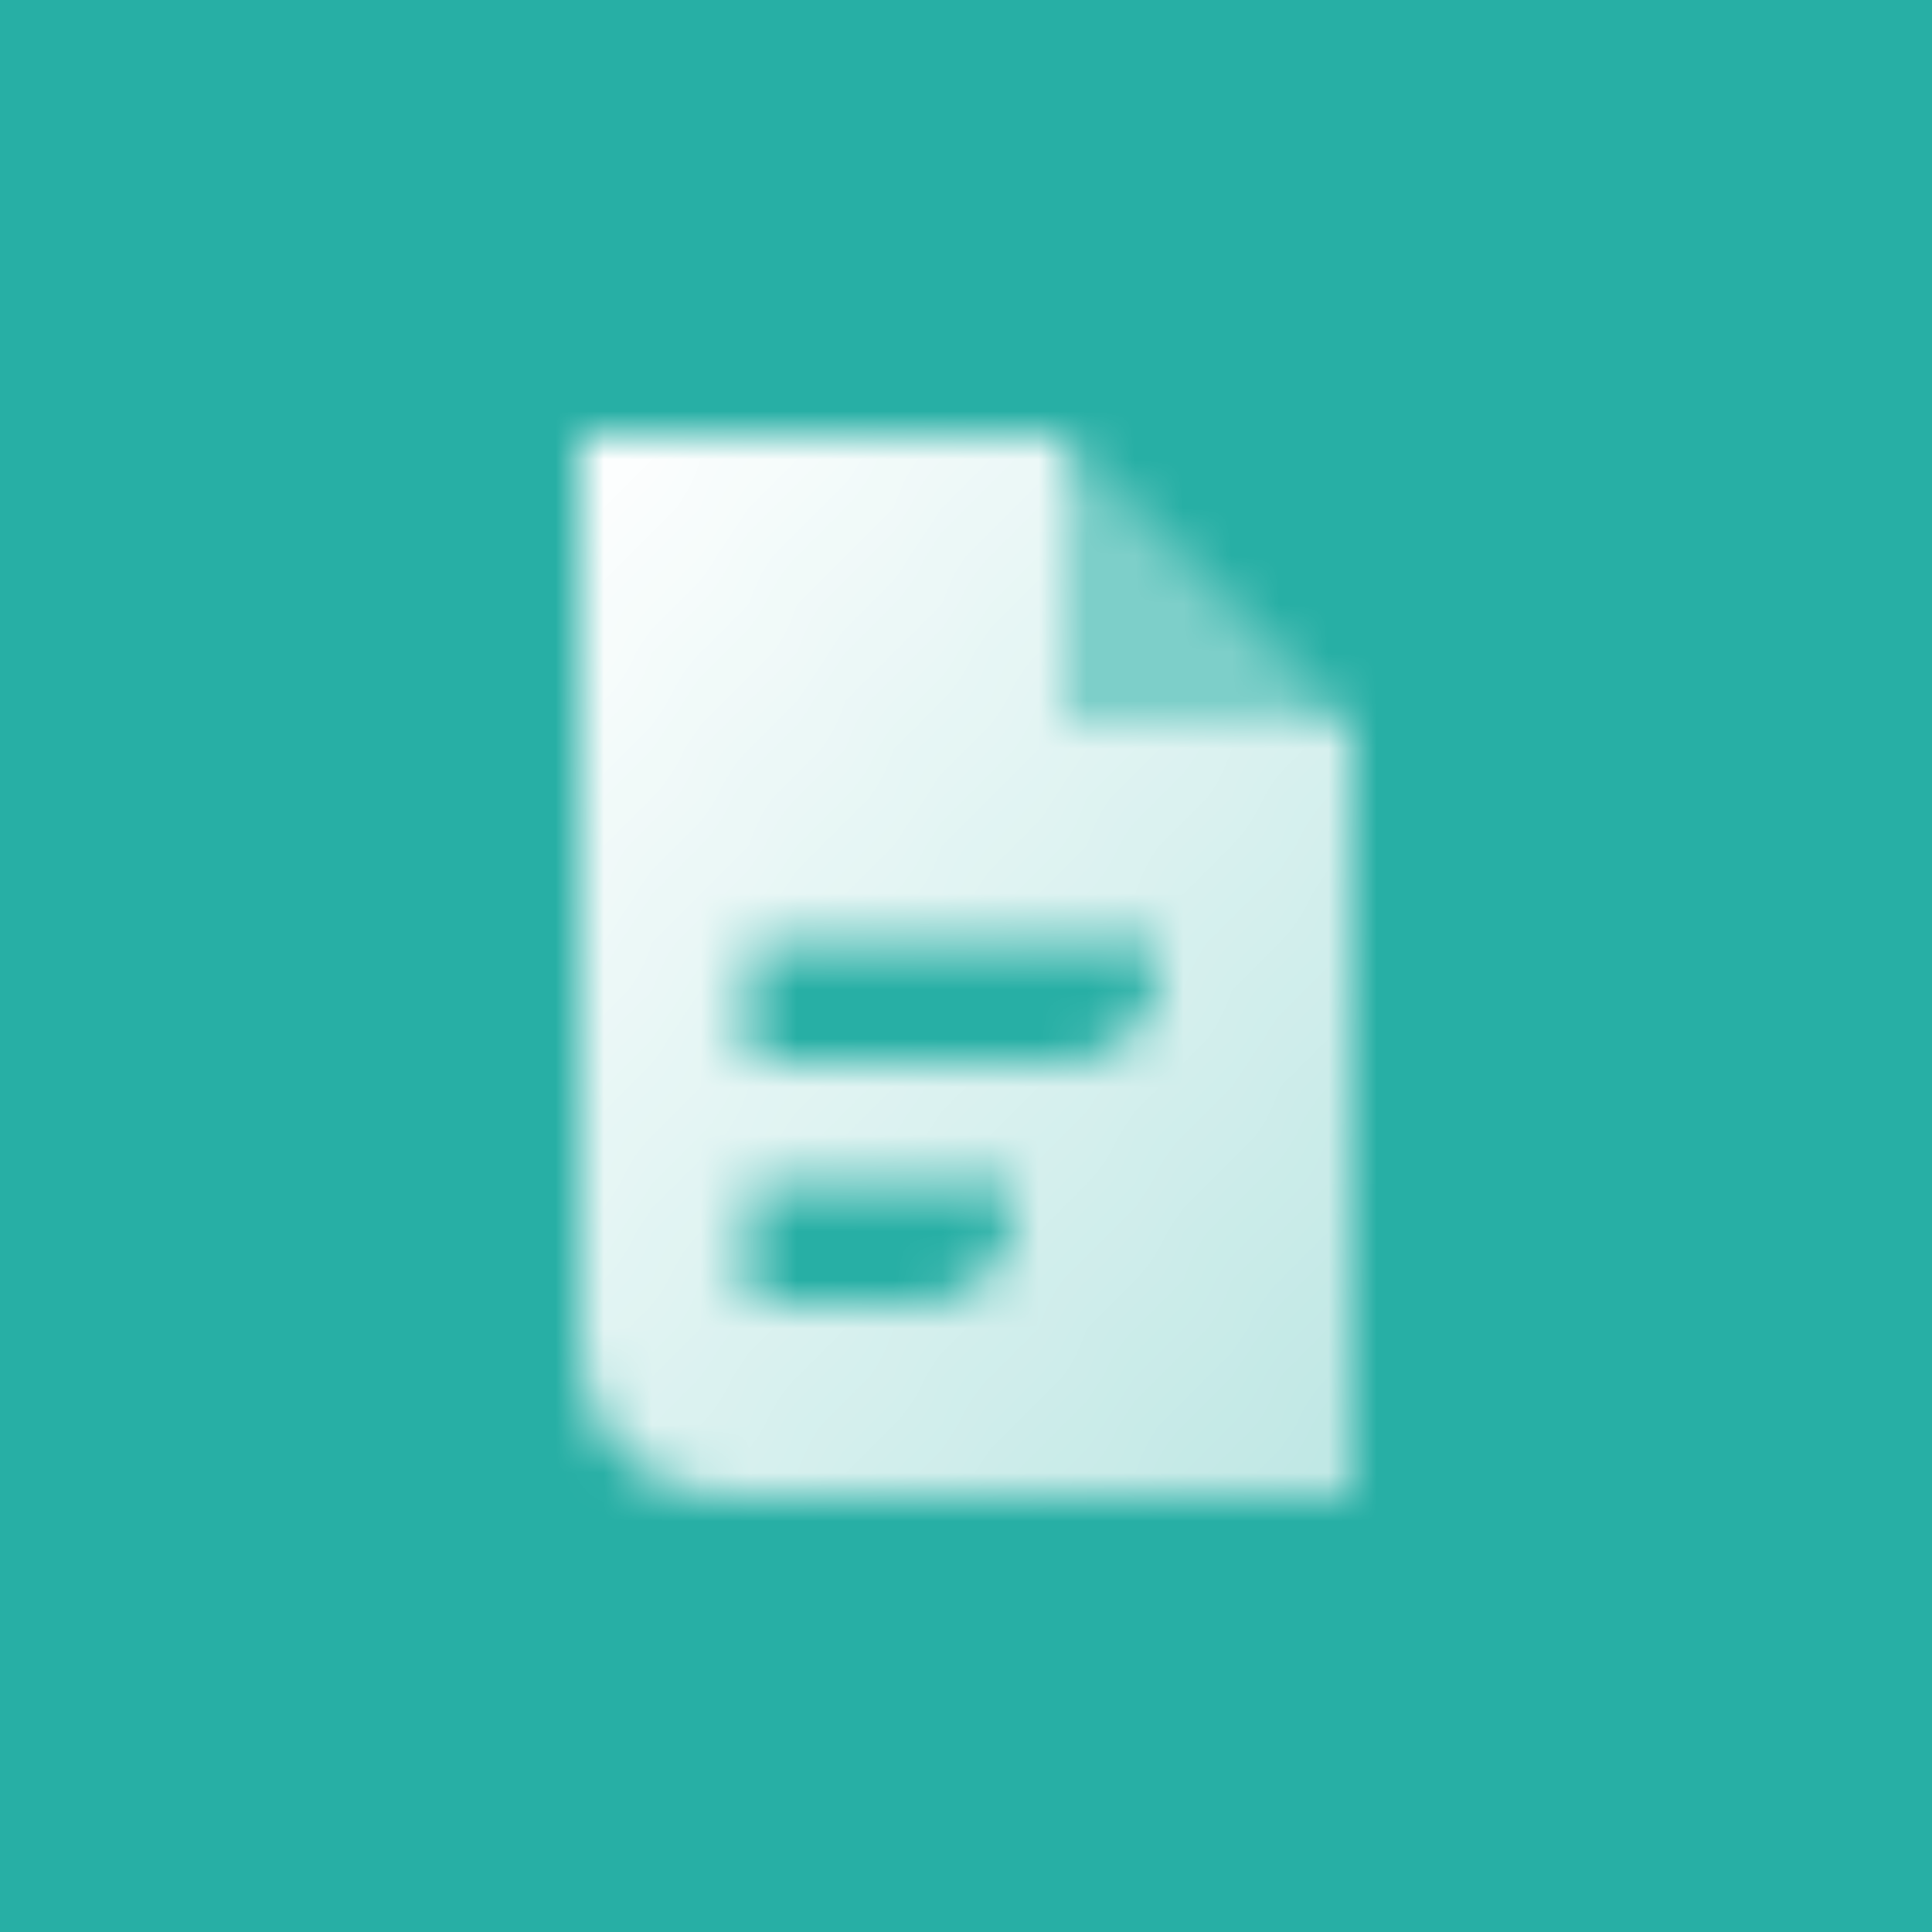 <svg width="40" height="40" viewBox="0 0 40 40" fill="none" xmlns="http://www.w3.org/2000/svg">
<rect width="40" height="40" fill="#27AFA5"/>
<mask id="mask0_1240_33523" style="mask-type:alpha" maskUnits="userSpaceOnUse" x="12" y="9" width="16" height="22">
<path fill-rule="evenodd" clip-rule="evenodd" d="M22 9H12V28C12 29.657 13.343 31 15 31H28V15H22V9ZM15.5 19.5H24V20C24 21.105 23.105 22 22 22H15.5V19.5ZM21 24.5H15.5V27H19C20.105 27 21 26.105 21 25V24.5Z" fill="url(#paint0_linear_1240_33523)"/>
<path opacity="0.4" d="M22 9V15H28L22 9Z" fill="black"/>
</mask>
<g mask="url(#mask0_1240_33523)">
<rect x="8" y="8" width="24" height="24" fill="white"/>
</g>
<defs>
<linearGradient id="paint0_linear_1240_33523" x1="12" y1="9" x2="32.453" y2="25.471" gradientUnits="userSpaceOnUse">
<stop/>
<stop offset="1" stop-opacity="0.7"/>
</linearGradient>
</defs>
</svg>
